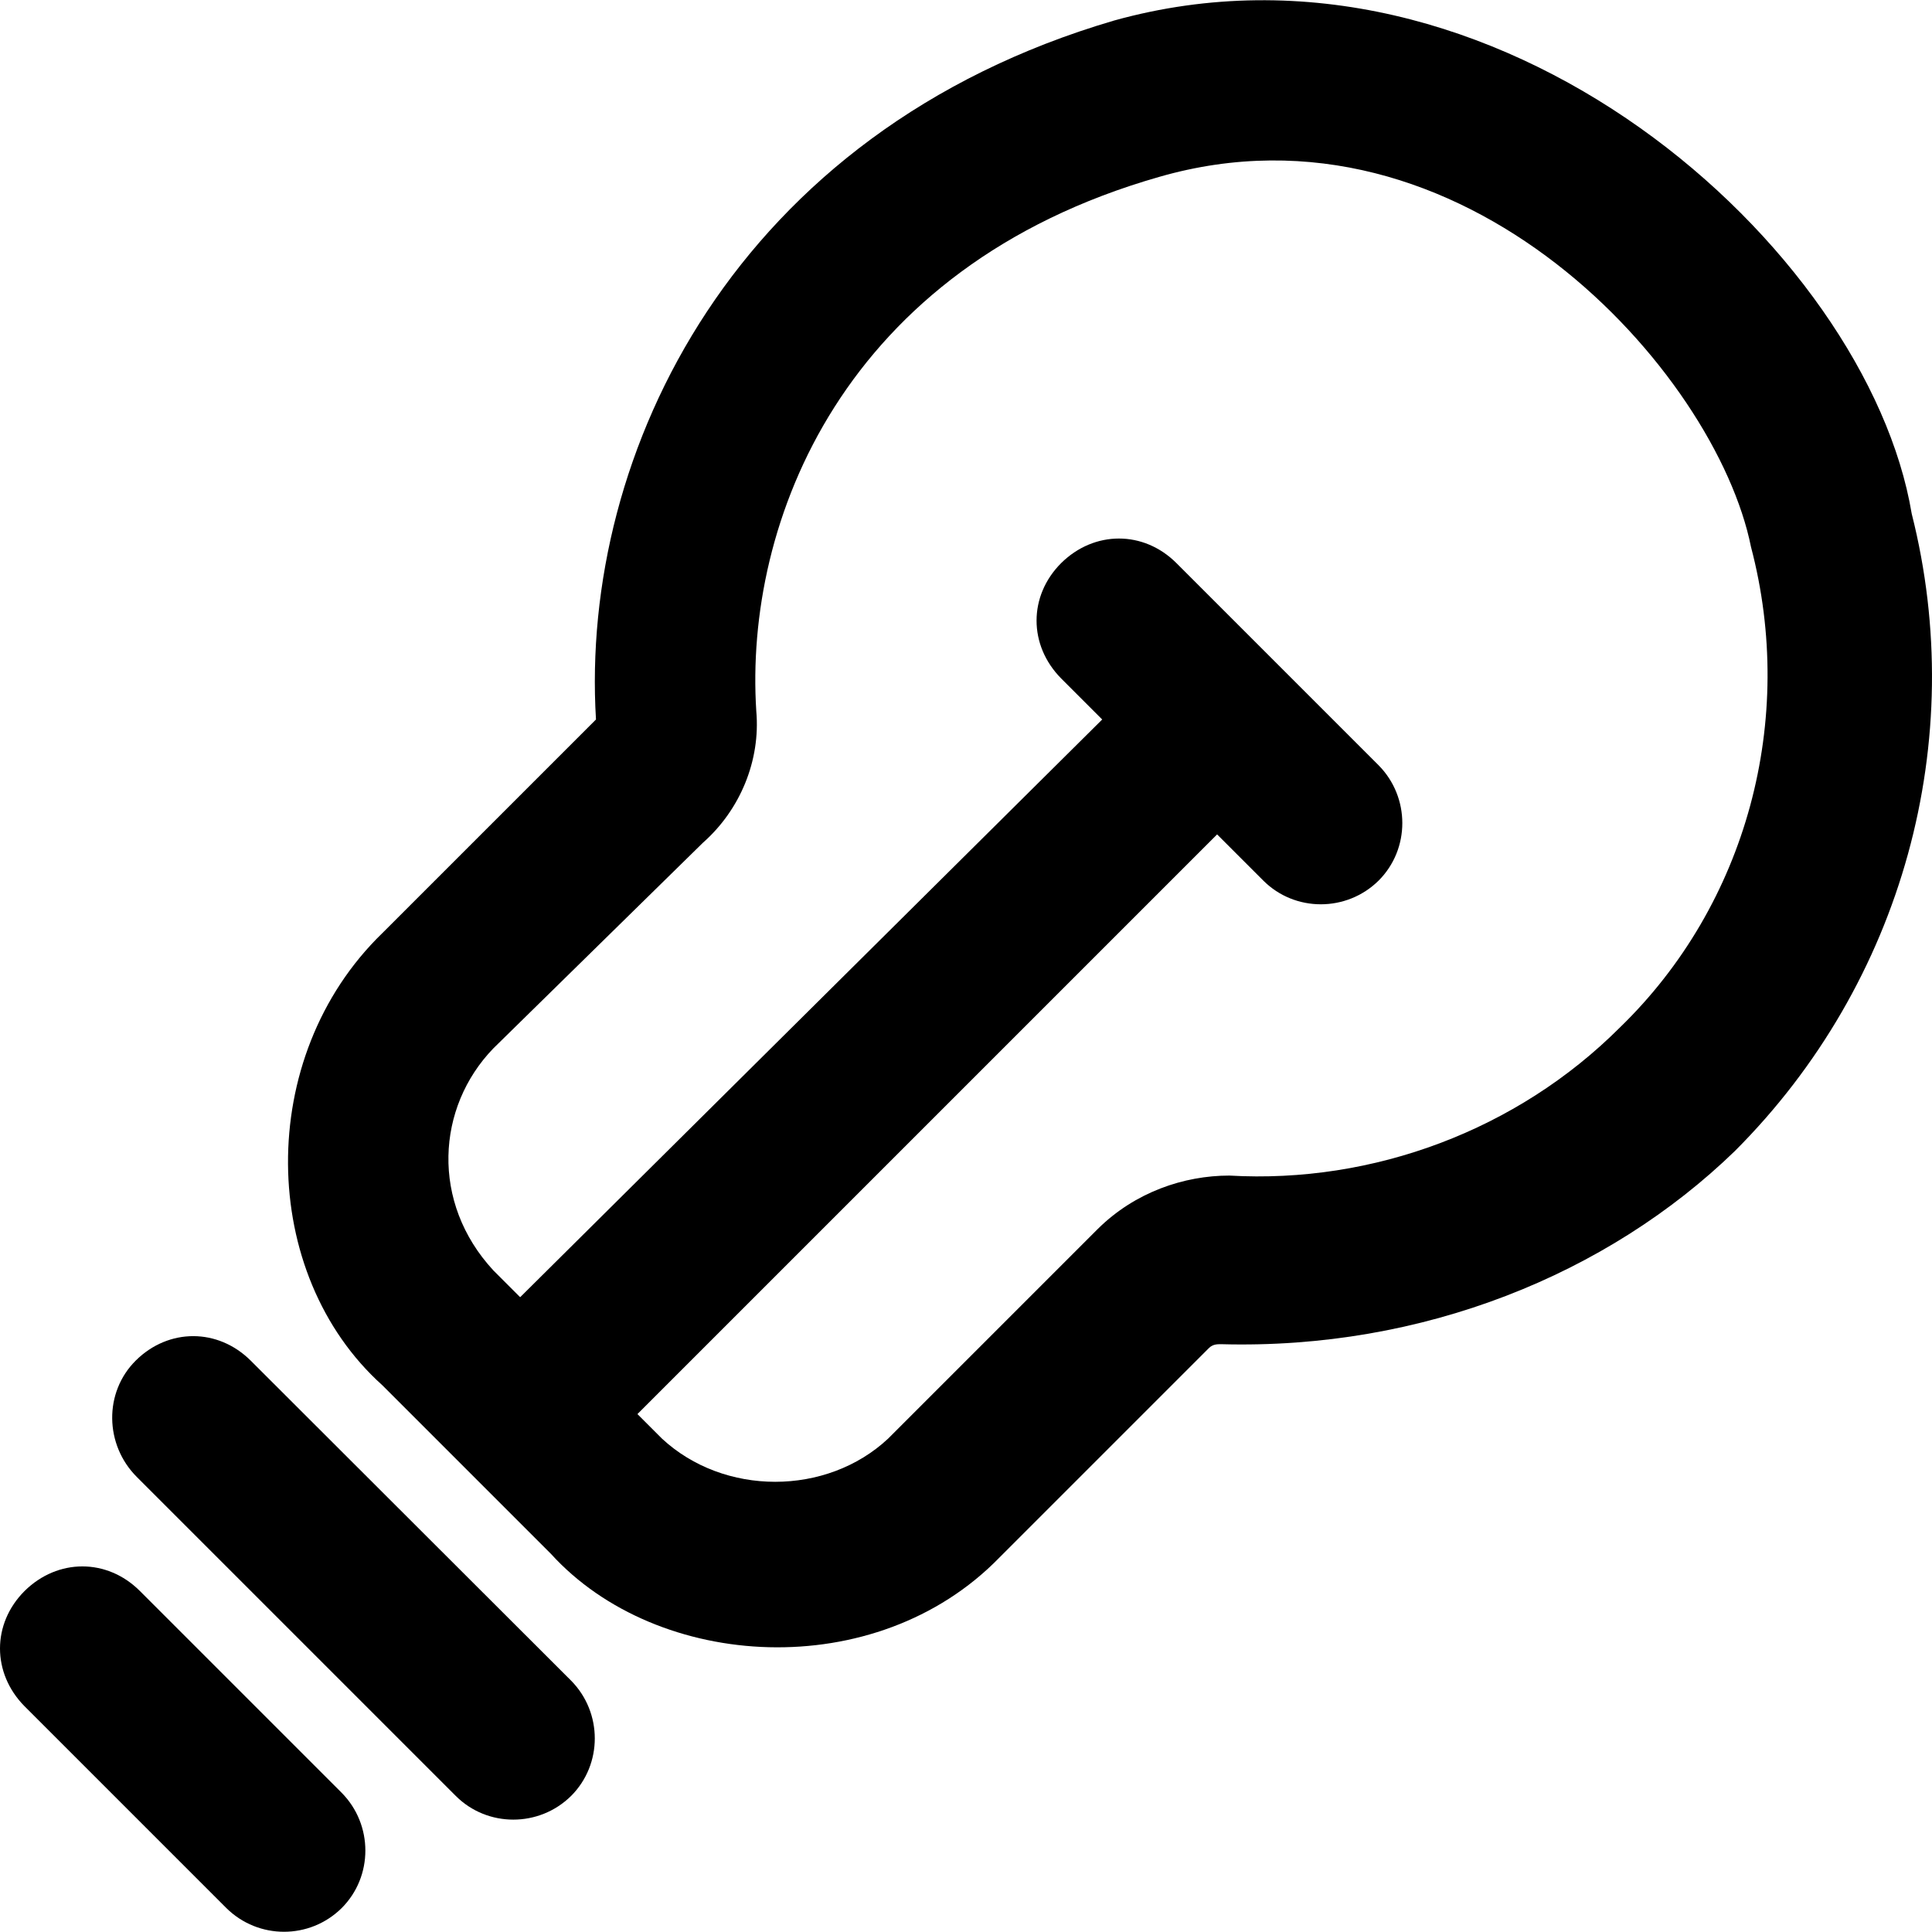 <?xml version="1.0" encoding="iso-8859-1"?>
<!-- Uploaded to: SVG Repo, www.svgrepo.com, Generator: SVG Repo Mixer Tools -->
<svg fill="#000000" height="800px" width="800px" version="1.1" id="Layer_1" xmlns="http://www.w3.org/2000/svg" xmlns:xlink="http://www.w3.org/1999/xlink" 
	 viewBox="0 0 489.261 489.261" xml:space="preserve">
<g>
	<g>
		<g>
			<path d="M484.125,130.103c-11.2-67.1-105-151.9-202-124.9c-95.8,28.1-135.3,109.3-131.2,177l-1,1l-53.1,53.1
				c-32.4,31.4-31.3,86.4,0,114.5l42.7,42.7c27,29.7,82.3,33,113.5,1l53.1-53.1c1-1,2.1-1,3.1-1c51.1,1.4,97.9-17.7,130.1-48.9
				C482.025,248.803,498.625,187.403,484.125,130.103z M410.225,260.203c-26,26-62.5,39.6-98.9,37.5c-11.5,0-23.9,4.2-33.3,13.5
				l-53.1,53.1c-15.6,14.6-41.6,14.6-57.3,0l-6.2-6.2l146.8-146.8l11.7,11.7c8,8,21.1,8,29.2,0c8-8,8-21.1,0-29.2l-51.2-51.2
				c-8.3-8.3-20.8-8.3-29.2,0c-8.3,8.3-8.3,20.8,0,29.2l10.4,10.4l-147.4,146.3l-6.8-6.8c-15.9-17.2-14.4-41.3,0-56.2l53.1-52.1
				c9.4-8.3,14.6-20.8,13.5-33.3c-3.1-47.9,21.9-112.4,102-135.3c77-22.2,141,49.4,149.9,93.7
				C454.925,182.203,442.425,229.003,410.225,260.203z"/>
			<path d="M63.525,344.603c-8.3-8.3-20.8-8.3-29.1-0.1c-8.2,8.1-7.9,21.4,0.2,29.5l80.8,80.8c8,8,21.1,8,29.2,0c8-8,8-21.1,0-29.2
				L63.525,344.603z"/>
			<path d="M35.425,402.903c-8.3-8.3-20.8-8.3-29.2,0c-8.3,8.3-8.3,20.8,0,29.2l51.1,51.1c8.1,8,21.1,8,29.2,0c8-8,8-21.1,0-29.2
				L35.425,402.903z"/>
		</g>
	</g>
</g>
</svg>